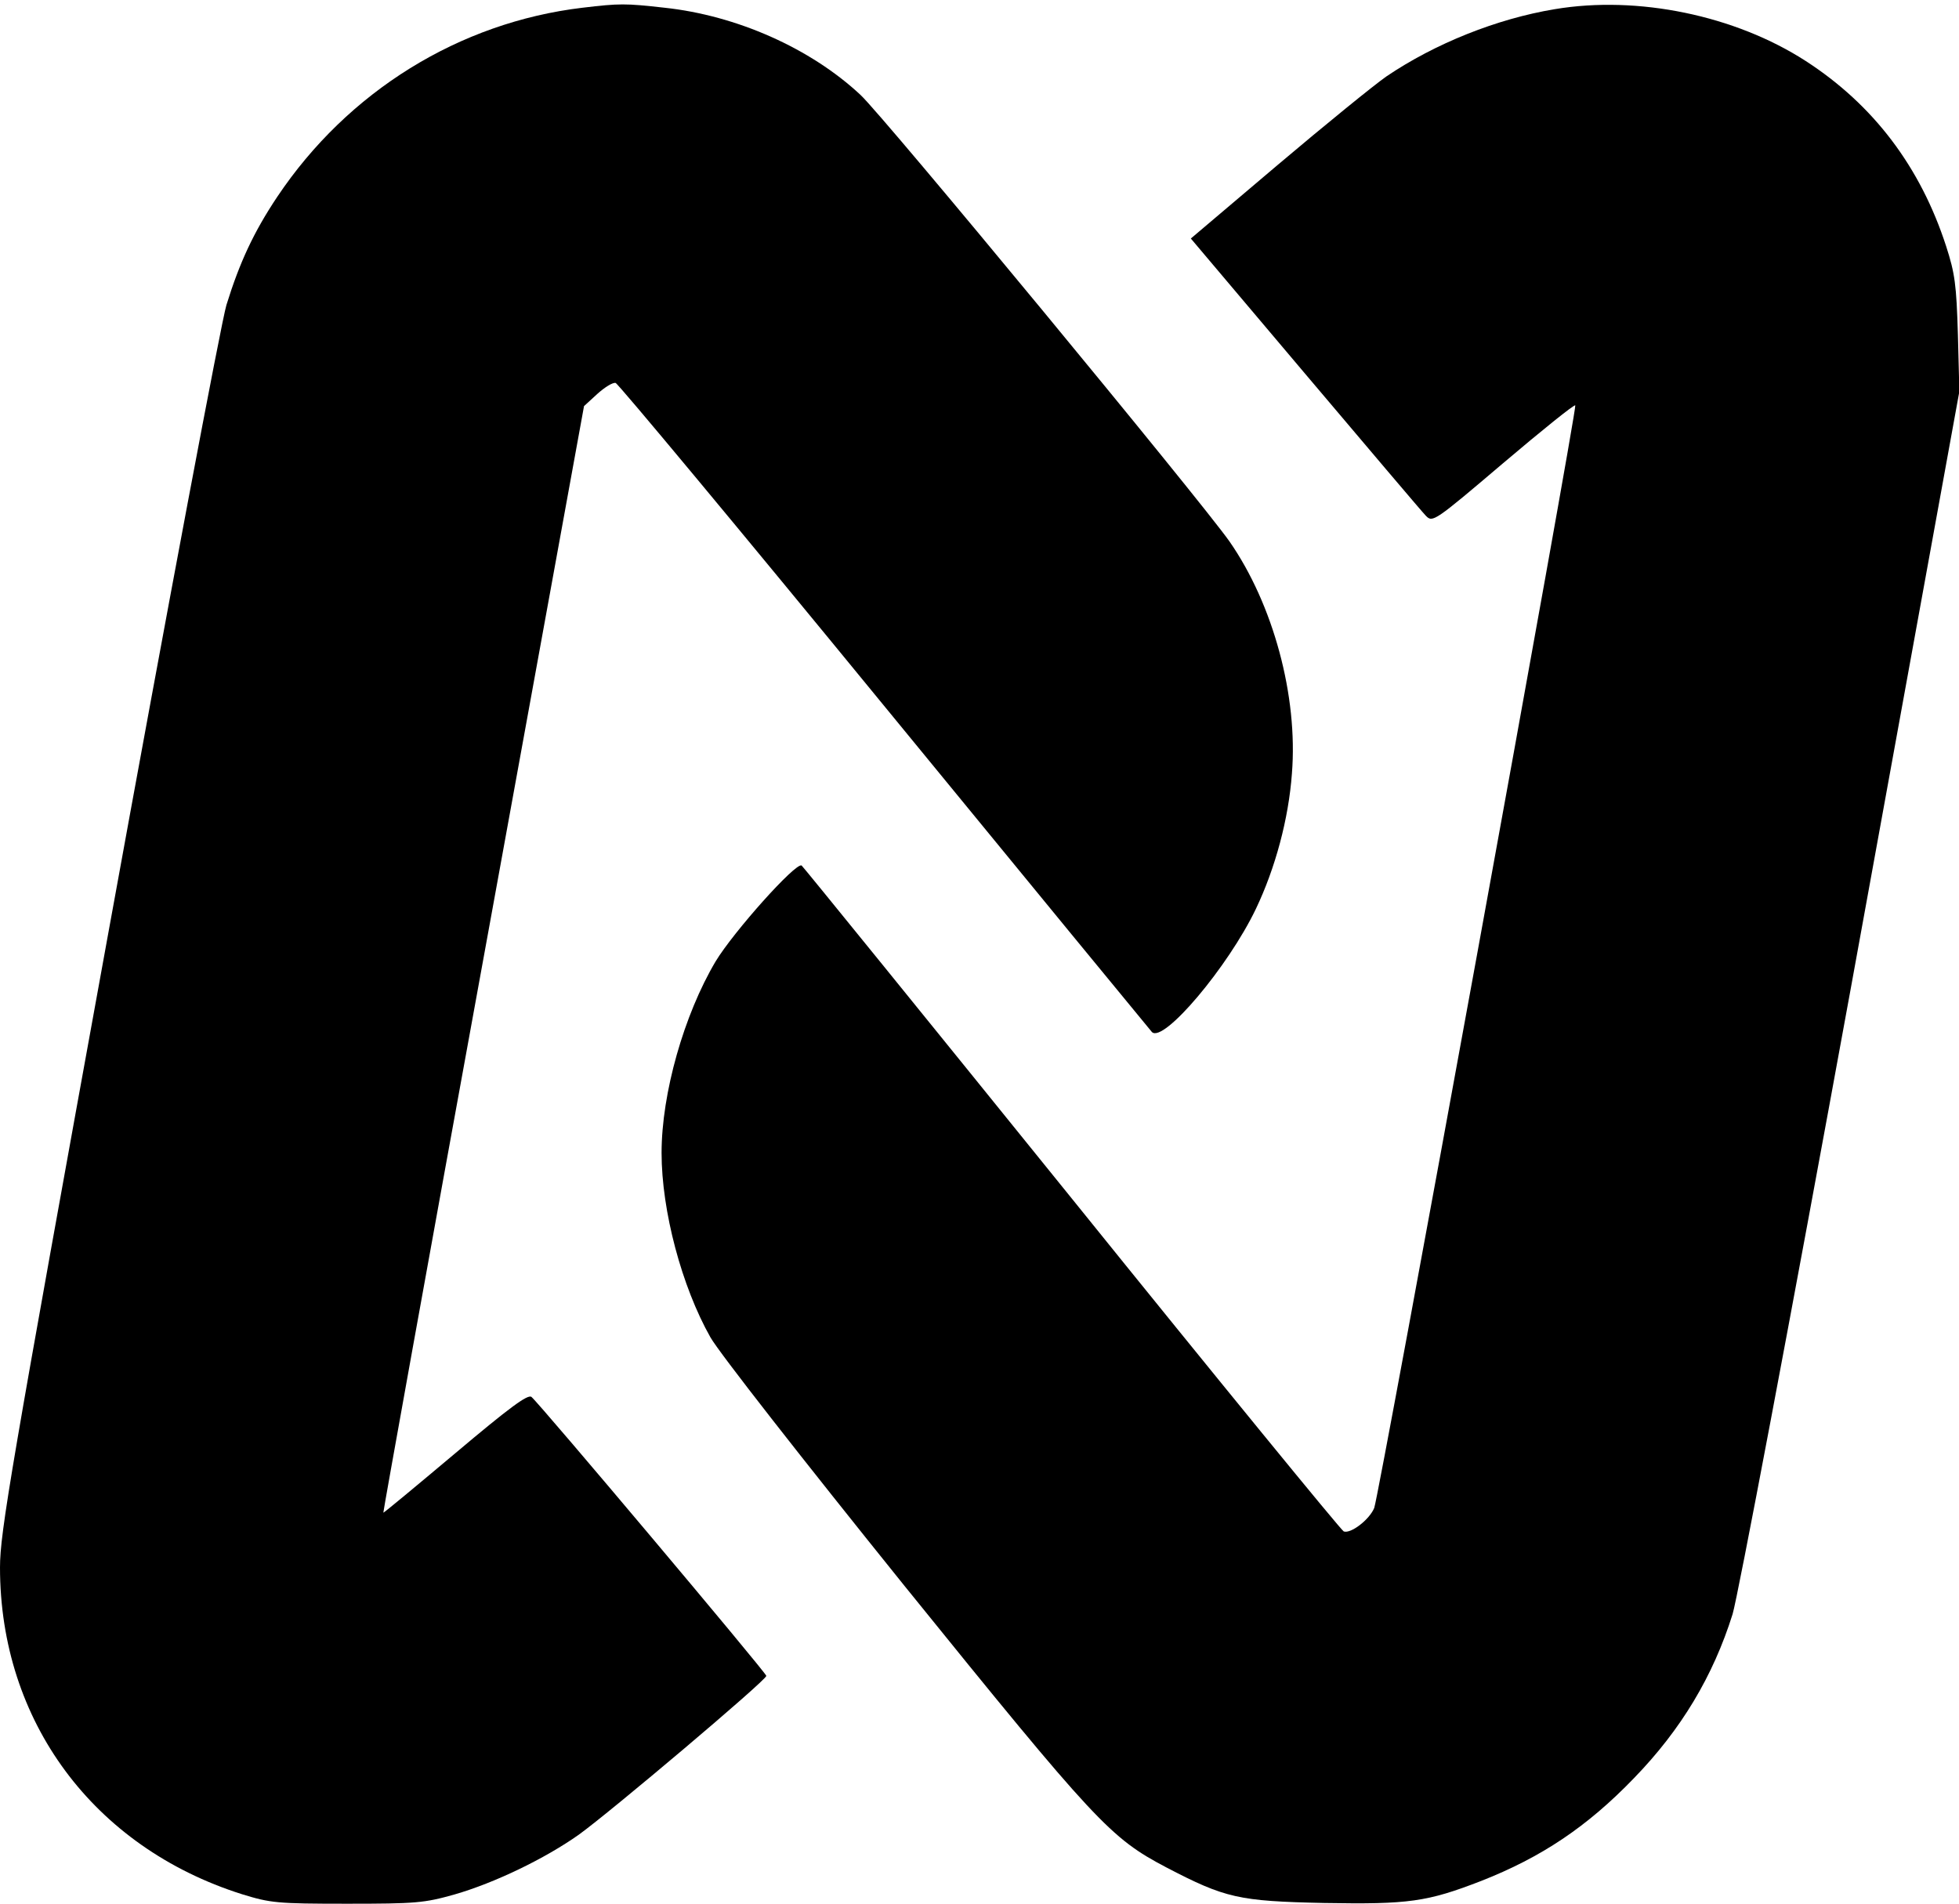 <?xml version="1.0" standalone="no"?>
<!DOCTYPE svg PUBLIC "-//W3C//DTD SVG 20010904//EN"
 "http://www.w3.org/TR/2001/REC-SVG-20010904/DTD/svg10.dtd">
<svg version="1.0" xmlns="http://www.w3.org/2000/svg"
 width="533pt" height="518pt" viewBox="0 0 533 518"
 preserveAspectRatio="xMidYMid meet">

<g transform="translate(0,518) scale(0.1,-0.1)"
fill="#000000" stroke="none">
<path d="M1585 5159 c-336 -40 -639 -228 -831 -515 -64 -96 -102 -178 -138
-294 -14 -47 -159 -815 -321 -1707 -266 -1463 -295 -1633 -295 -1728 0 -418
254 -761 658 -889 78 -24 95 -26 286 -26 188 0 210 2 292 25 111 32 247 98
339 163 86 62 510 420 510 432 0 8 -616 740 -639 759 -10 8 -61 -30 -207 -153
-107 -90 -195 -163 -196 -162 -1 1 121 679 272 1506 l274 1505 36 33 c20 18
42 32 50 30 7 -2 336 -397 730 -878 394 -481 723 -881 729 -888 31 -32 208
178 283 335 53 111 89 245 98 368 17 211 -51 461 -170 632 -82 116 -941 1157
-1004 1215 -136 127 -337 216 -533 237 -107 12 -122 12 -223 0z"/>
<path d="M4230 5155 c-157 -26 -325 -93 -458 -183 -33 -23 -166 -131 -296
-241 l-236 -200 311 -368 c171 -202 319 -377 329 -387 18 -18 23 -15 210 144
105 89 193 160 196 157 6 -6 -534 -2966 -547 -3000 -13 -32 -64 -71 -83 -64
-7 3 -340 410 -740 906 -400 495 -731 903 -735 906 -16 9 -185 -180 -234 -261
-86 -145 -147 -359 -147 -521 0 -158 55 -364 133 -502 24 -42 250 -331 527
-675 523 -647 561 -687 713 -767 161 -84 197 -92 430 -97 230 -4 280 3 427 60
163 64 288 147 416 280 128 132 215 277 268 446 14 46 156 796 322 1705 l295
1622 -4 155 c-4 135 -8 166 -32 240 -70 216 -198 385 -382 504 -192 124 -457
179 -683 141z"/>
</g>
</svg>
